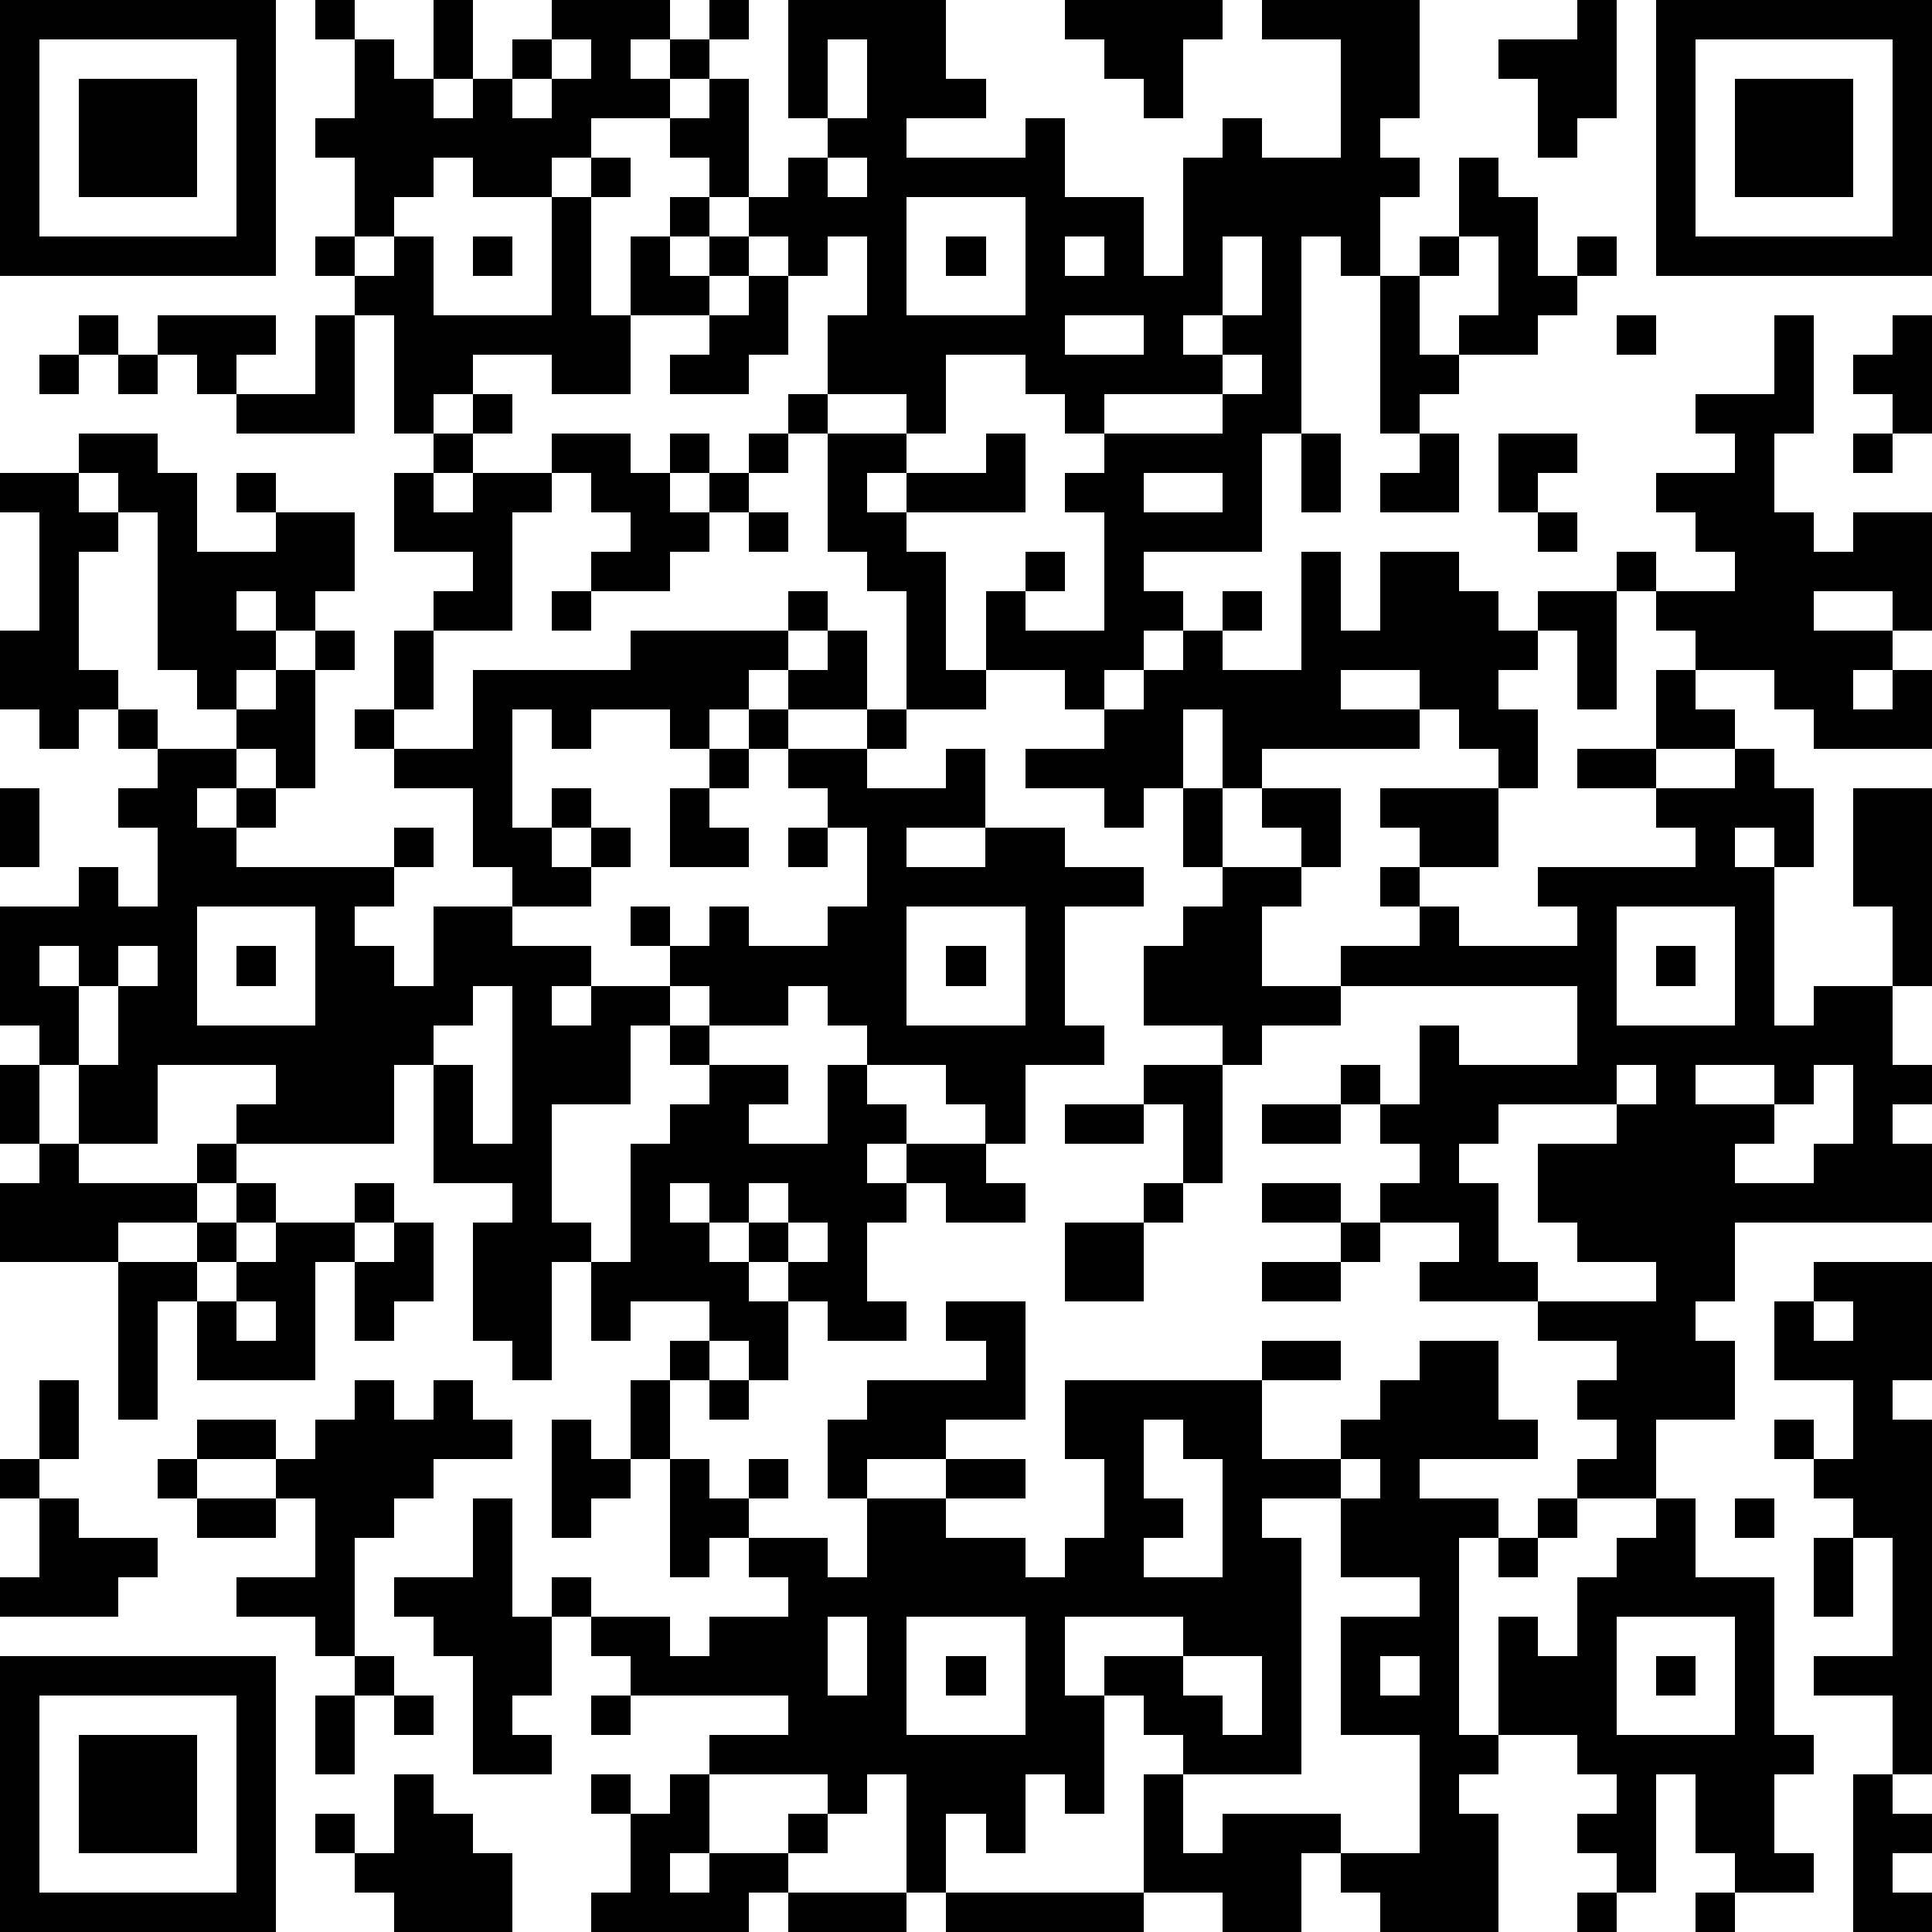 <?xml version="1.0" standalone="yes"?><svg version="1.1" xmlns="http://www.w3.org/2000/svg" xmlns:xlink="http://www.w3.org/1999/xlink" xmlns:ev="http://www.w3.org/2001/xml-events" width="196" height="196" shape-rendering="crispEdges"><path d="M0 0h7v7h-7zM8 0h1v1h-1zM11 0h1v2h-1zM14 0h3v1h-1v1h1v-1h1v-1h1v1h-1v1h-1v1h-2v1h-1v1h-2v-1h-1v1h-1v1h-1v-2h-1v-1h1v-2h1v1h1v1h1v-1h1v-1h1zM20 0h4v2h1v1h-2v1h3v-1h1v2h2v2h1v-3h1v-1h1v1h2v-3h-2v-1h4v3h-1v1h1v1h-1v2h-1v-1h-1v5h-1v3h-3v1h1v1h-1v1h-1v1h-1v-1h-2v-2h1v-1h1v1h-1v1h2v-3h-1v-1h1v-1h-1v-1h-1v-1h-2v2h-1v-1h-2v-2h1v-2h-1v1h-1v-1h-1v-1h-1v-1h-1v-1h1v-1h1v3h1v-1h1v-1h-1zM27 0h4v1h-1v2h-1v-1h-1v-1h-1zM40 0h1v3h-1v1h-1v-2h-1v-1h2zM42 0h7v7h-7zM1 1v5h5v-5zM14 1v1h-1v1h1v-1h1v-1zM21 1v2h1v-2zM43 1v5h5v-5zM2 2h3v3h-3zM44 2h3v3h-3zM15 4h1v1h-1zM21 4v1h1v-1zM37 4h1v1h1v2h1v-1h1v1h-1v1h-1v1h-2v-1h1v-2h-1zM14 5h1v3h1v-2h1v-1h1v1h-1v1h1v-1h1v1h-1v1h-2v2h-2v-1h-2v1h-1v1h-1v-3h-1v-1h-1v-1h1v1h1v-1h1v2h3zM23 5v3h3v-3zM12 6h1v1h-1zM24 6h1v1h-1zM27 6v1h1v-1zM31 6v2h-1v1h1v-1h1v-2zM36 6h1v1h-1zM19 7h1v2h-1v1h-2v-1h1v-1h1zM35 7h1v2h1v1h-1v1h-1zM2 8h1v1h-1zM4 8h3v1h-1v1h-1v-1h-1zM8 8h1v3h-3v-1h2zM27 8v1h2v-1zM41 8h1v1h-1zM45 8h1v3h-1v2h1v1h1v-1h2v3h-1v-1h-2v1h2v1h-1v1h1v-1h1v2h-3v-1h-1v-1h-2v-1h-1v-1h-1v-1h1v1h2v-1h-1v-1h-1v-1h2v-1h-1v-1h2zM48 8h1v3h-1v-1h-1v-1h1zM1 9h1v1h-1zM3 9h1v1h-1zM31 9v1h-3v1h3v-1h1v-1zM12 10h1v1h-1zM20 10h1v1h-1zM2 11h2v1h1v2h2v-1h-1v-1h1v1h2v2h-1v1h-1v-1h-1v1h1v1h-1v1h-1v-1h-1v-4h-1v-1h-1zM11 11h1v1h-1zM14 11h2v1h1v-1h1v1h-1v1h1v-1h1v-1h1v1h-1v1h-1v1h-1v1h-2v-1h1v-1h-1v-1h-1zM21 11h2v1h-1v1h1v-1h2v-1h1v2h-3v1h1v3h1v1h-2v-3h-1v-1h-1zM33 11h1v2h-1zM36 11h1v2h-2v-1h1zM38 11h2v1h-1v1h-1zM47 11h1v1h-1zM0 12h2v1h1v1h-1v3h1v1h-1v1h-1v-1h-1v-2h1v-3h-1zM10 12h1v1h1v-1h2v1h-1v3h-2v-1h1v-1h-2zM29 12v1h2v-1zM19 13h1v1h-1zM39 13h1v1h-1zM33 14h1v2h1v-2h2v1h1v1h1v-1h2v3h-1v-2h-1v1h-1v1h1v2h-1v-1h-1v-1h-1v-1h-2v1h2v1h-4v1h-1v-2h-1v2h-1v1h-1v-1h-2v-1h2v-1h1v-1h1v-1h1v-1h1v1h-1v1h2zM14 15h1v1h-1zM20 15h1v1h-1zM8 16h1v1h-1zM10 16h1v2h-1zM16 16h4v1h-1v1h-1v1h-1v-1h-2v1h-1v-1h-1v3h1v-1h1v1h-1v1h1v-1h1v1h-1v1h-2v-1h-1v-2h-2v-1h-1v-1h1v1h2v-2h4zM21 16h1v2h-2v-1h1zM7 17h1v3h-1v-1h-1v-1h1zM42 17h1v1h1v1h-2zM3 18h1v1h-1zM19 18h1v1h-1zM22 18h1v1h-1zM4 19h2v1h-1v1h1v-1h1v1h-1v1h4v-1h1v1h-1v1h-1v1h1v1h1v-2h2v1h2v1h-1v1h1v-1h2v-1h-1v-1h1v1h1v-1h1v1h2v-1h1v-2h-1v-1h-1v-1h2v1h2v-1h1v2h-2v1h2v-1h2v1h2v1h-2v3h1v1h-2v2h-1v-1h-1v-1h-2v-1h-1v-1h-1v1h-2v-1h-1v1h-1v2h-2v3h1v1h-1v3h-1v-1h-1v-3h1v-1h-2v-3h-1v2h-4v-1h1v-1h-3v2h-2v-2h-1v-1h-1v-3h2v-1h1v1h1v-2h-1v-1h1zM18 19h1v1h-1zM40 19h2v1h-2zM44 19h1v1h1v2h-1v-1h-1v1h1v4h1v-1h2v-2h-1v-3h2v5h-1v2h1v1h-1v1h1v2h-5v2h-1v1h1v2h-2v2h-2v-1h1v-1h-1v-1h1v-1h-2v-1h-3v-1h1v-1h-2v-1h1v-1h-1v-1h-1v-1h1v1h1v-2h1v1h3v-2h-6v-1h2v-1h-1v-1h1v-1h-1v-1h3v2h-2v1h1v1h3v-1h-1v-1h4v-1h-1v-1h2zM0 20h1v2h-1zM17 20h1v1h1v1h-2zM30 20h1v2h-1zM32 20h2v2h-1v-1h-1zM20 21h1v1h-1zM31 22h2v1h-1v2h2v1h-2v1h-1v-1h-2v-2h1v-1h1zM5 23v3h3v-3zM23 23v3h3v-3zM41 23v3h3v-3zM1 24v1h1v-1zM3 24v1h-1v2h1v-2h1v-1zM6 24h1v1h-1zM24 24h1v1h-1zM42 24h1v1h-1zM12 25v1h-1v1h1v2h1v-4zM17 26h1v1h-1zM0 27h1v2h-1zM18 27h2v1h-1v1h2v-2h1v1h1v1h-1v1h1v-1h2v1h1v1h-2v-1h-1v1h-1v2h1v1h-2v-1h-1v-1h-1v-1h-1v-1h-1v1h1v1h1v1h1v2h-1v-1h-1v-1h-2v1h-1v-2h1v-3h1v-1h1zM29 27h2v3h-1v-2h-1zM41 27v1h-3v1h-1v1h1v2h1v1h3v-1h-2v-1h-1v-2h2v-1h1v-1zM43 27v1h2v-1zM46 27v1h-1v1h-1v1h2v-1h1v-2zM27 28h2v1h-2zM32 28h2v1h-2zM1 29h1v1h3v-1h1v1h-1v1h-2v1h-3v-2h1zM6 30h1v1h-1zM9 30h1v1h-1zM19 30v1h1v-1zM29 30h1v1h-1zM32 30h2v1h-2zM5 31h1v1h-1zM7 31h2v1h-1v3h-3v-2h-1v3h-1v-4h2v1h1v-1h1zM10 31h1v2h-1v1h-1v-2h1zM20 31v1h1v-1zM27 31h2v2h-2zM34 31h1v1h-1zM32 32h2v1h-2zM46 32h3v3h-1v1h1v9h-1v-2h-2v-1h2v-3h-1v-1h-1v-1h-1v-1h1v1h1v-2h-2v-2h1zM6 33v1h1v-1zM24 33h2v3h-2v1h-2v1h-1v-2h1v-1h3v-1h-1zM46 33v1h1v-1zM17 34h1v1h-1zM32 34h2v1h-2zM36 34h2v2h1v1h-3v1h2v1h-1v5h1v-3h1v1h1v-2h1v-1h1v-1h1v2h2v4h1v1h-1v2h1v1h-2v-1h-1v-2h-1v3h-1v-1h-1v-1h1v-1h-1v-1h-2v1h-1v1h1v3h-3v-1h-1v-1h-1v2h-2v-1h-2v-3h1v-1h-1v-1h-1v-1h2v-1h-3v2h1v3h-1v-1h-1v2h-1v-1h-1v2h-1v-3h-1v1h-1v-1h-3v-1h2v-1h-4v-1h-1v-1h-1v-1h1v1h2v1h1v-1h2v-1h-1v-1h-1v1h-1v-3h-1v-2h1v2h1v1h1v-1h1v1h-1v1h2v1h1v-2h2v-1h2v1h-2v1h2v1h1v-1h1v-2h-1v-2h5v2h2v-1h1v-1h1zM1 35h1v2h-1zM9 35h1v1h1v-1h1v1h1v1h-2v1h-1v1h-1v3h-1v-1h-2v-1h2v-2h-1v-1h-2v-1h2v1h1v-1h1zM18 35h1v1h-1zM14 36h1v1h1v1h-1v1h-1zM29 36v2h1v1h-1v1h2v-3h-1v-1zM0 37h1v1h-1zM4 37h1v1h-1zM34 37v1h-2v1h1v6h-3v2h1v-1h3v1h2v-3h-2v-3h2v-1h-2v-2h1v-1zM1 38h1v1h2v1h-1v1h-3v-1h1zM5 38h2v1h-2zM12 38h1v3h1v2h-1v1h1v1h-2v-3h-1v-1h-1v-1h2zM39 38h1v1h-1zM44 38h1v1h-1zM38 39h1v1h-1zM46 39h1v2h-1zM21 41v2h1v-2zM23 41v3h3v-3zM41 41v3h3v-3zM0 42h7v7h-7zM9 42h1v1h-1zM24 42h1v1h-1zM30 42v1h1v1h1v-2zM35 42v1h1v-1zM42 42h1v1h-1zM1 43v5h5v-5zM8 43h1v2h-1zM10 43h1v1h-1zM15 43h1v1h-1zM2 44h3v3h-3zM10 45h1v1h1v1h1v2h-3v-1h-1v-1h-1v-1h1v1h1zM15 45h1v1h-1zM17 45h1v2h-1v1h1v-1h2v-1h1v1h-1v1h-1v1h-4v-1h1v-2h1zM47 45h1v1h1v1h-1v1h1v1h-2zM20 48h3v1h-3zM24 48h5v1h-5zM40 48h1v1h-1zM43 48h1v1h-1z" style="fill:#000" transform="translate(0,0) scale(4)"/></svg>